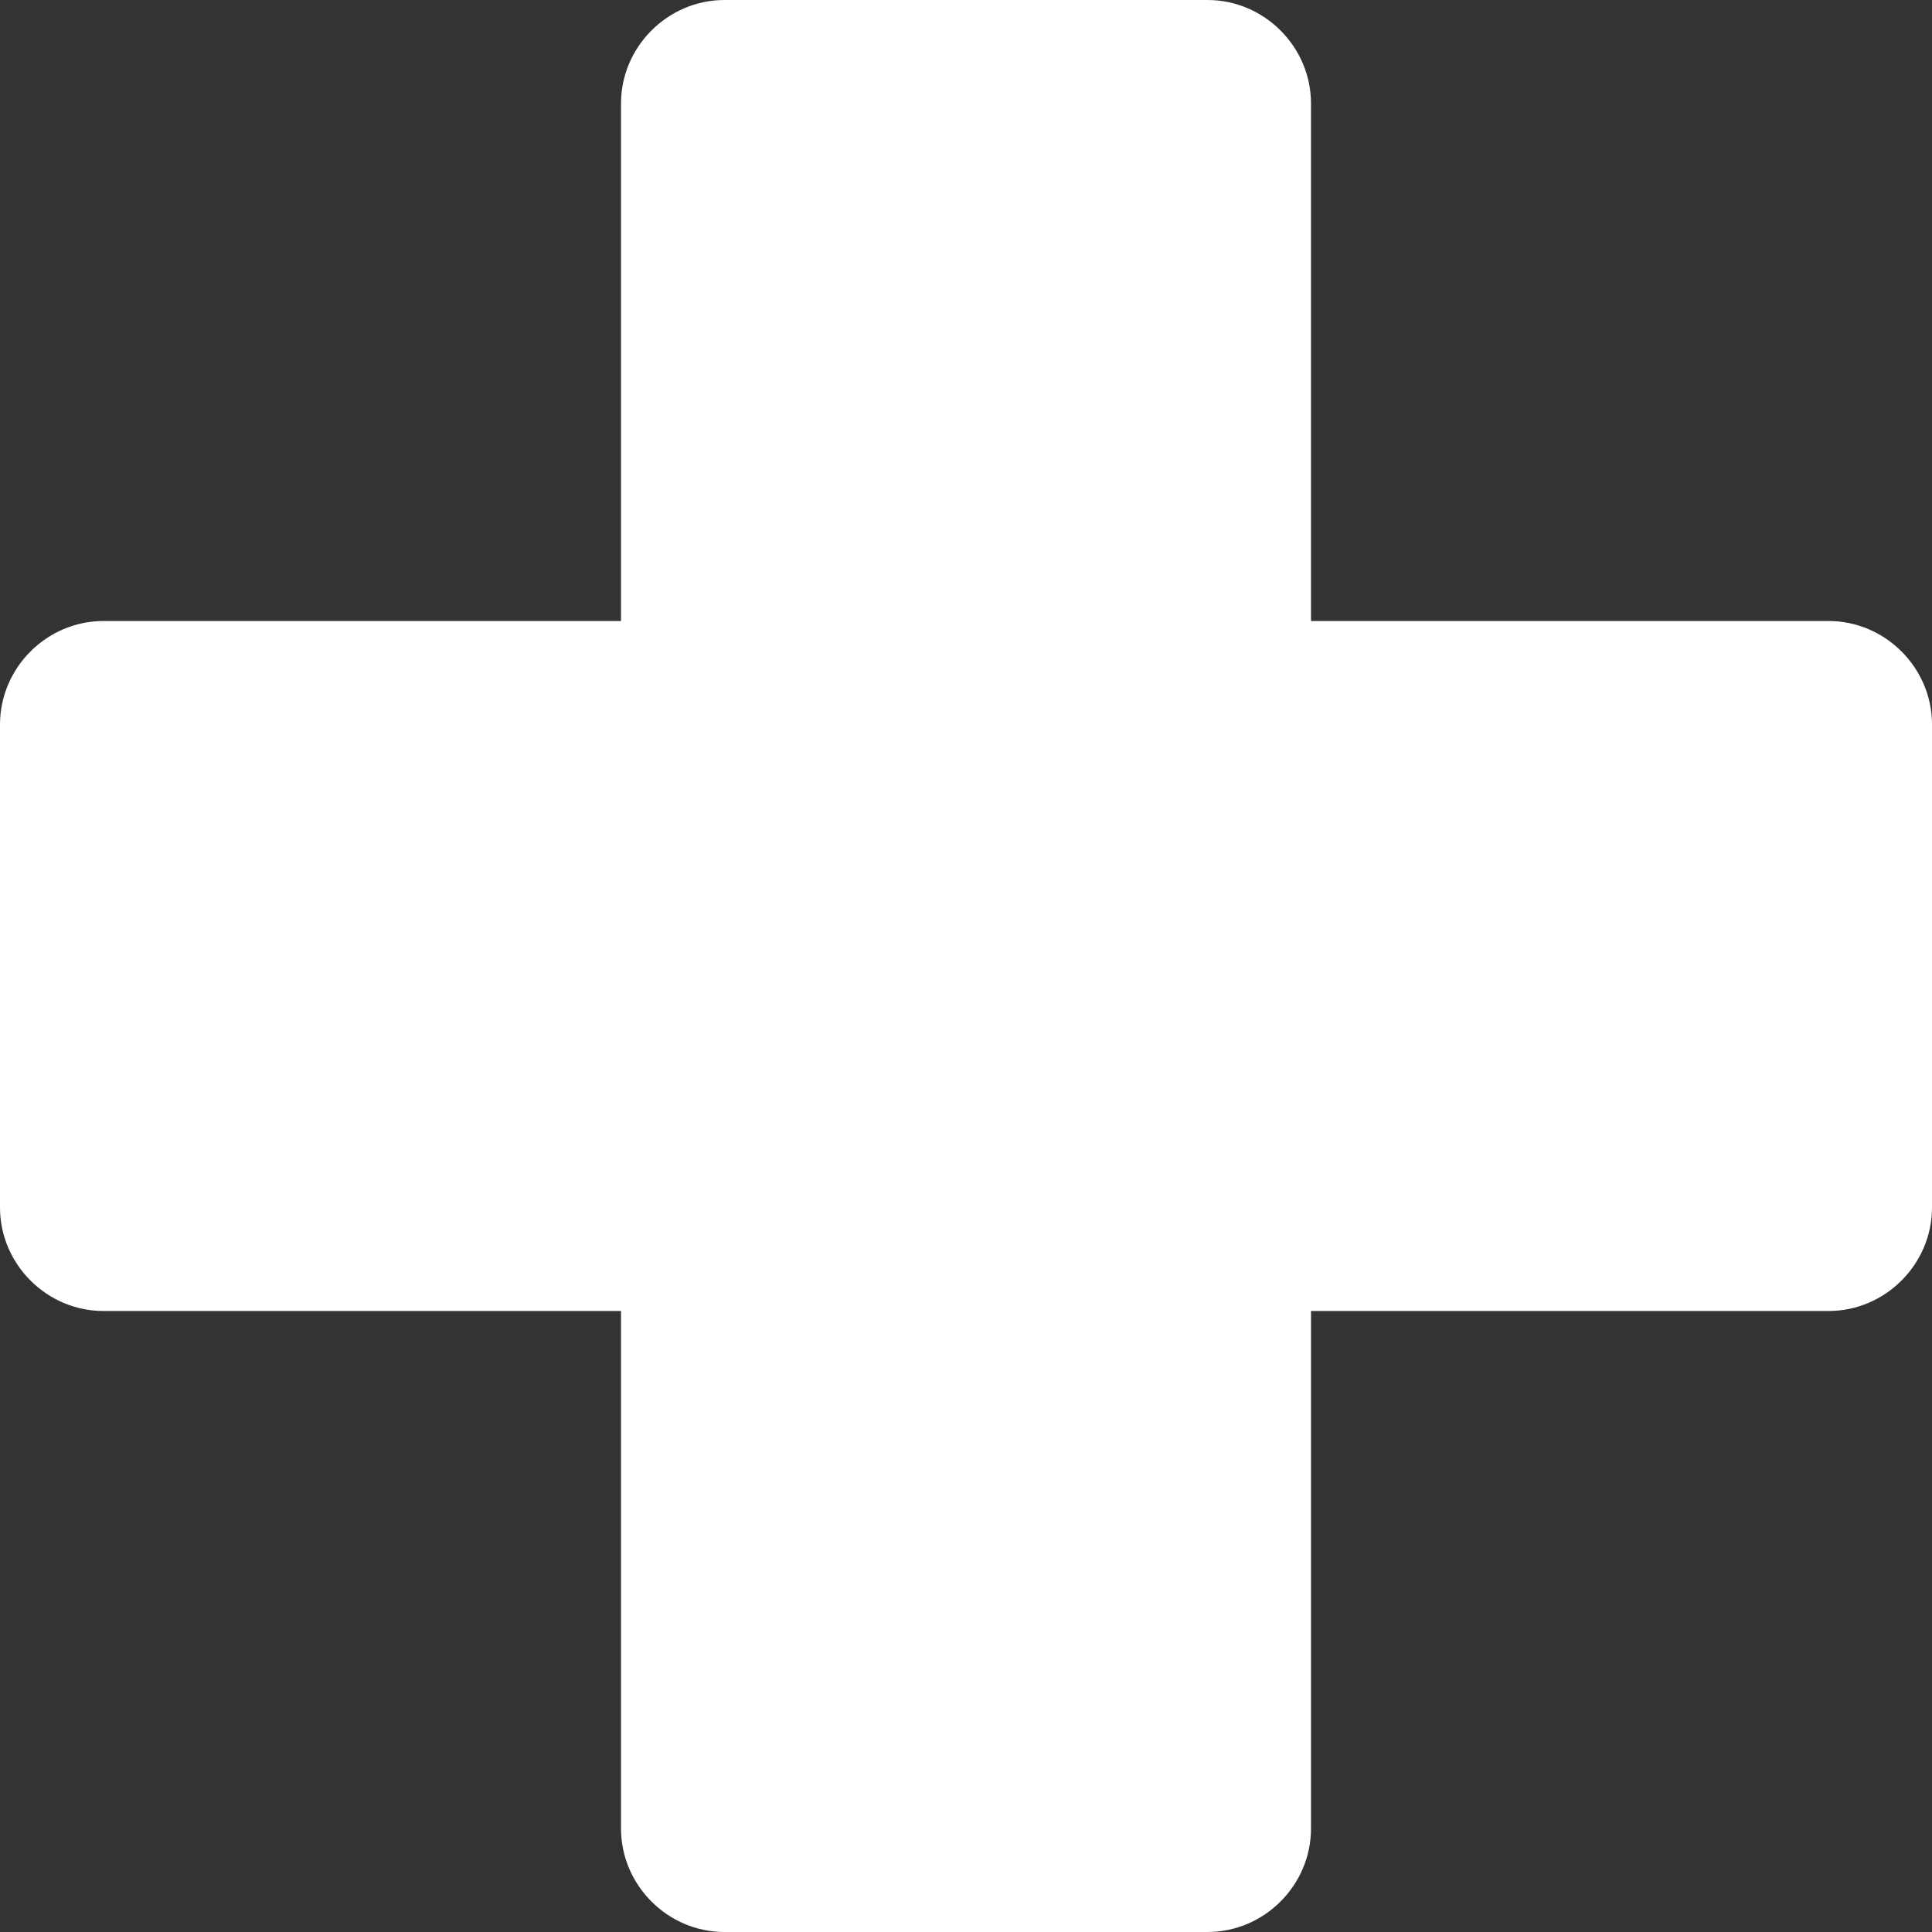 <?xml version="1.0" encoding="UTF-8"?><svg id="Layer_1" xmlns="http://www.w3.org/2000/svg" viewBox="0 0 252 252"><rect x="0" y="0" width="252" height="252" fill="#333333" stroke="none"/><defs><style>.cls-1{fill:#fff;}</style></defs><path class="cls-1" d="m94.5,0c-7.4,0-13.5,6.1-13.5,13.5v67.5H13.5c-7.4,0-13.5,6.1-13.5,13.5v63c0,7.4,6.1,13.5,13.5,13.5h67.5v67.5c0,7.4,6.1,13.5,13.5,13.5h63c7.4,0,13.5-6.1,13.5-13.5v-67.5h67.5c7.4,0,13.5-6.1,13.5-13.5v-63c0-7.4-6.1-13.5-13.5-13.5h-67.5V13.5c0-7.4-6.1-13.5-13.5-13.5h-63Z"/></svg>